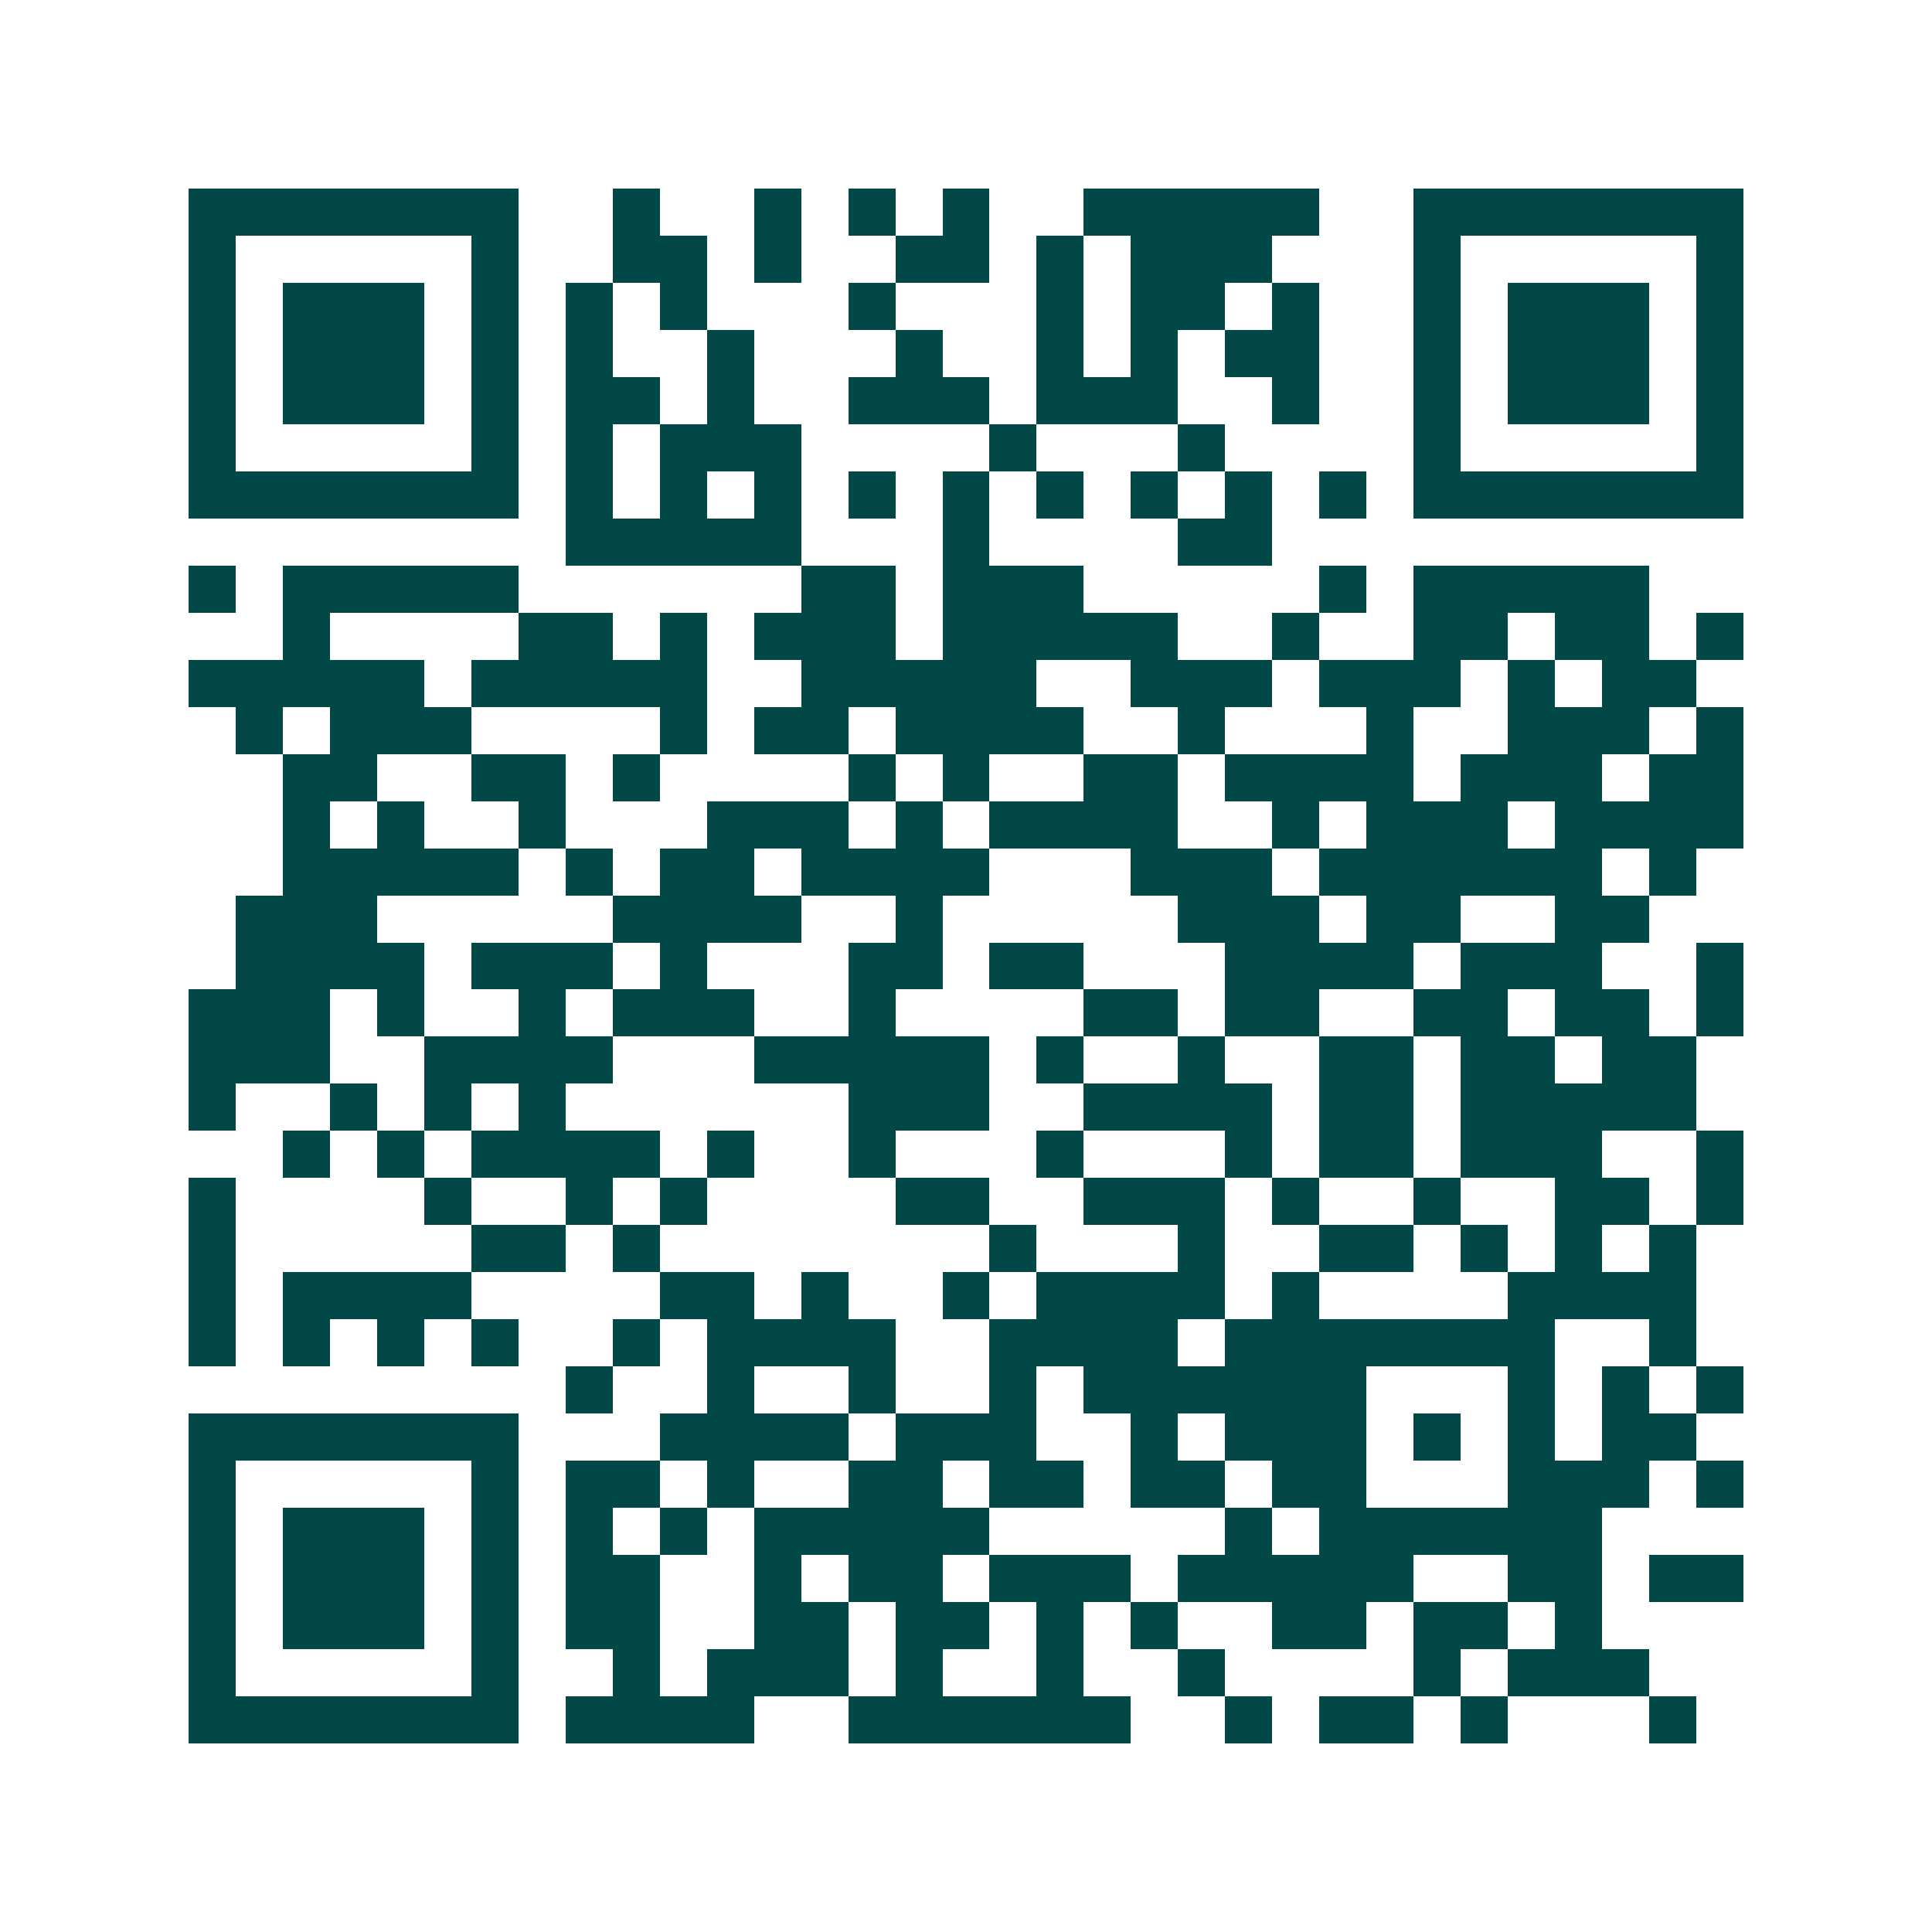 <svg xmlns="http://www.w3.org/2000/svg" width="200" height="200" viewBox="0 0 41 41" shape-rendering="crispEdges"><path fill="#ffffff" d="M0 0h41v41H0z"/><path stroke="#014847" d="M4 4.5h7m2 0h1m2 0h1m1 0h1m1 0h1m2 0h5m2 0h7M4 5.5h1m5 0h1m2 0h2m1 0h1m2 0h2m1 0h1m1 0h3m3 0h1m5 0h1M4 6.5h1m1 0h3m1 0h1m1 0h1m1 0h1m3 0h1m3 0h1m1 0h2m1 0h1m2 0h1m1 0h3m1 0h1M4 7.5h1m1 0h3m1 0h1m1 0h1m2 0h1m3 0h1m2 0h1m1 0h1m1 0h2m2 0h1m1 0h3m1 0h1M4 8.5h1m1 0h3m1 0h1m1 0h2m1 0h1m2 0h3m1 0h3m2 0h1m2 0h1m1 0h3m1 0h1M4 9.5h1m5 0h1m1 0h1m1 0h3m4 0h1m3 0h1m4 0h1m5 0h1M4 10.5h7m1 0h1m1 0h1m1 0h1m1 0h1m1 0h1m1 0h1m1 0h1m1 0h1m1 0h1m1 0h7M12 11.5h5m3 0h1m4 0h2M4 12.5h1m1 0h5m6 0h2m1 0h3m5 0h1m1 0h5M6 13.5h1m4 0h2m1 0h1m1 0h3m1 0h5m2 0h1m2 0h2m1 0h2m1 0h1M4 14.5h5m1 0h5m2 0h5m2 0h3m1 0h3m1 0h1m1 0h2M5 15.5h1m1 0h3m4 0h1m1 0h2m1 0h4m2 0h1m3 0h1m2 0h3m1 0h1M6 16.5h2m2 0h2m1 0h1m4 0h1m1 0h1m2 0h2m1 0h4m1 0h3m1 0h2M6 17.5h1m1 0h1m2 0h1m3 0h3m1 0h1m1 0h4m2 0h1m1 0h3m1 0h4M6 18.5h5m1 0h1m1 0h2m1 0h4m3 0h3m1 0h6m1 0h1M5 19.5h3m5 0h4m2 0h1m5 0h3m1 0h2m2 0h2M5 20.5h4m1 0h3m1 0h1m3 0h2m1 0h2m3 0h4m1 0h3m2 0h1M4 21.5h3m1 0h1m2 0h1m1 0h3m2 0h1m4 0h2m1 0h2m2 0h2m1 0h2m1 0h1M4 22.5h3m2 0h4m3 0h5m1 0h1m2 0h1m2 0h2m1 0h2m1 0h2M4 23.5h1m2 0h1m1 0h1m1 0h1m6 0h3m2 0h4m1 0h2m1 0h5M6 24.5h1m1 0h1m1 0h4m1 0h1m2 0h1m3 0h1m3 0h1m1 0h2m1 0h3m2 0h1M4 25.5h1m4 0h1m2 0h1m1 0h1m4 0h2m2 0h3m1 0h1m2 0h1m2 0h2m1 0h1M4 26.5h1m5 0h2m1 0h1m7 0h1m3 0h1m2 0h2m1 0h1m1 0h1m1 0h1M4 27.5h1m1 0h4m4 0h2m1 0h1m2 0h1m1 0h4m1 0h1m4 0h4M4 28.5h1m1 0h1m1 0h1m1 0h1m2 0h1m1 0h4m2 0h4m1 0h7m2 0h1M12 29.5h1m2 0h1m2 0h1m2 0h1m1 0h6m3 0h1m1 0h1m1 0h1M4 30.5h7m3 0h4m1 0h3m2 0h1m1 0h3m1 0h1m1 0h1m1 0h2M4 31.5h1m5 0h1m1 0h2m1 0h1m2 0h2m1 0h2m1 0h2m1 0h2m3 0h3m1 0h1M4 32.5h1m1 0h3m1 0h1m1 0h1m1 0h1m1 0h5m5 0h1m1 0h6M4 33.5h1m1 0h3m1 0h1m1 0h2m2 0h1m1 0h2m1 0h3m1 0h5m2 0h2m1 0h2M4 34.5h1m1 0h3m1 0h1m1 0h2m2 0h2m1 0h2m1 0h1m1 0h1m2 0h2m1 0h2m1 0h1M4 35.5h1m5 0h1m2 0h1m1 0h3m1 0h1m2 0h1m2 0h1m4 0h1m1 0h3M4 36.5h7m1 0h4m2 0h6m2 0h1m1 0h2m1 0h1m3 0h1"/></svg>
